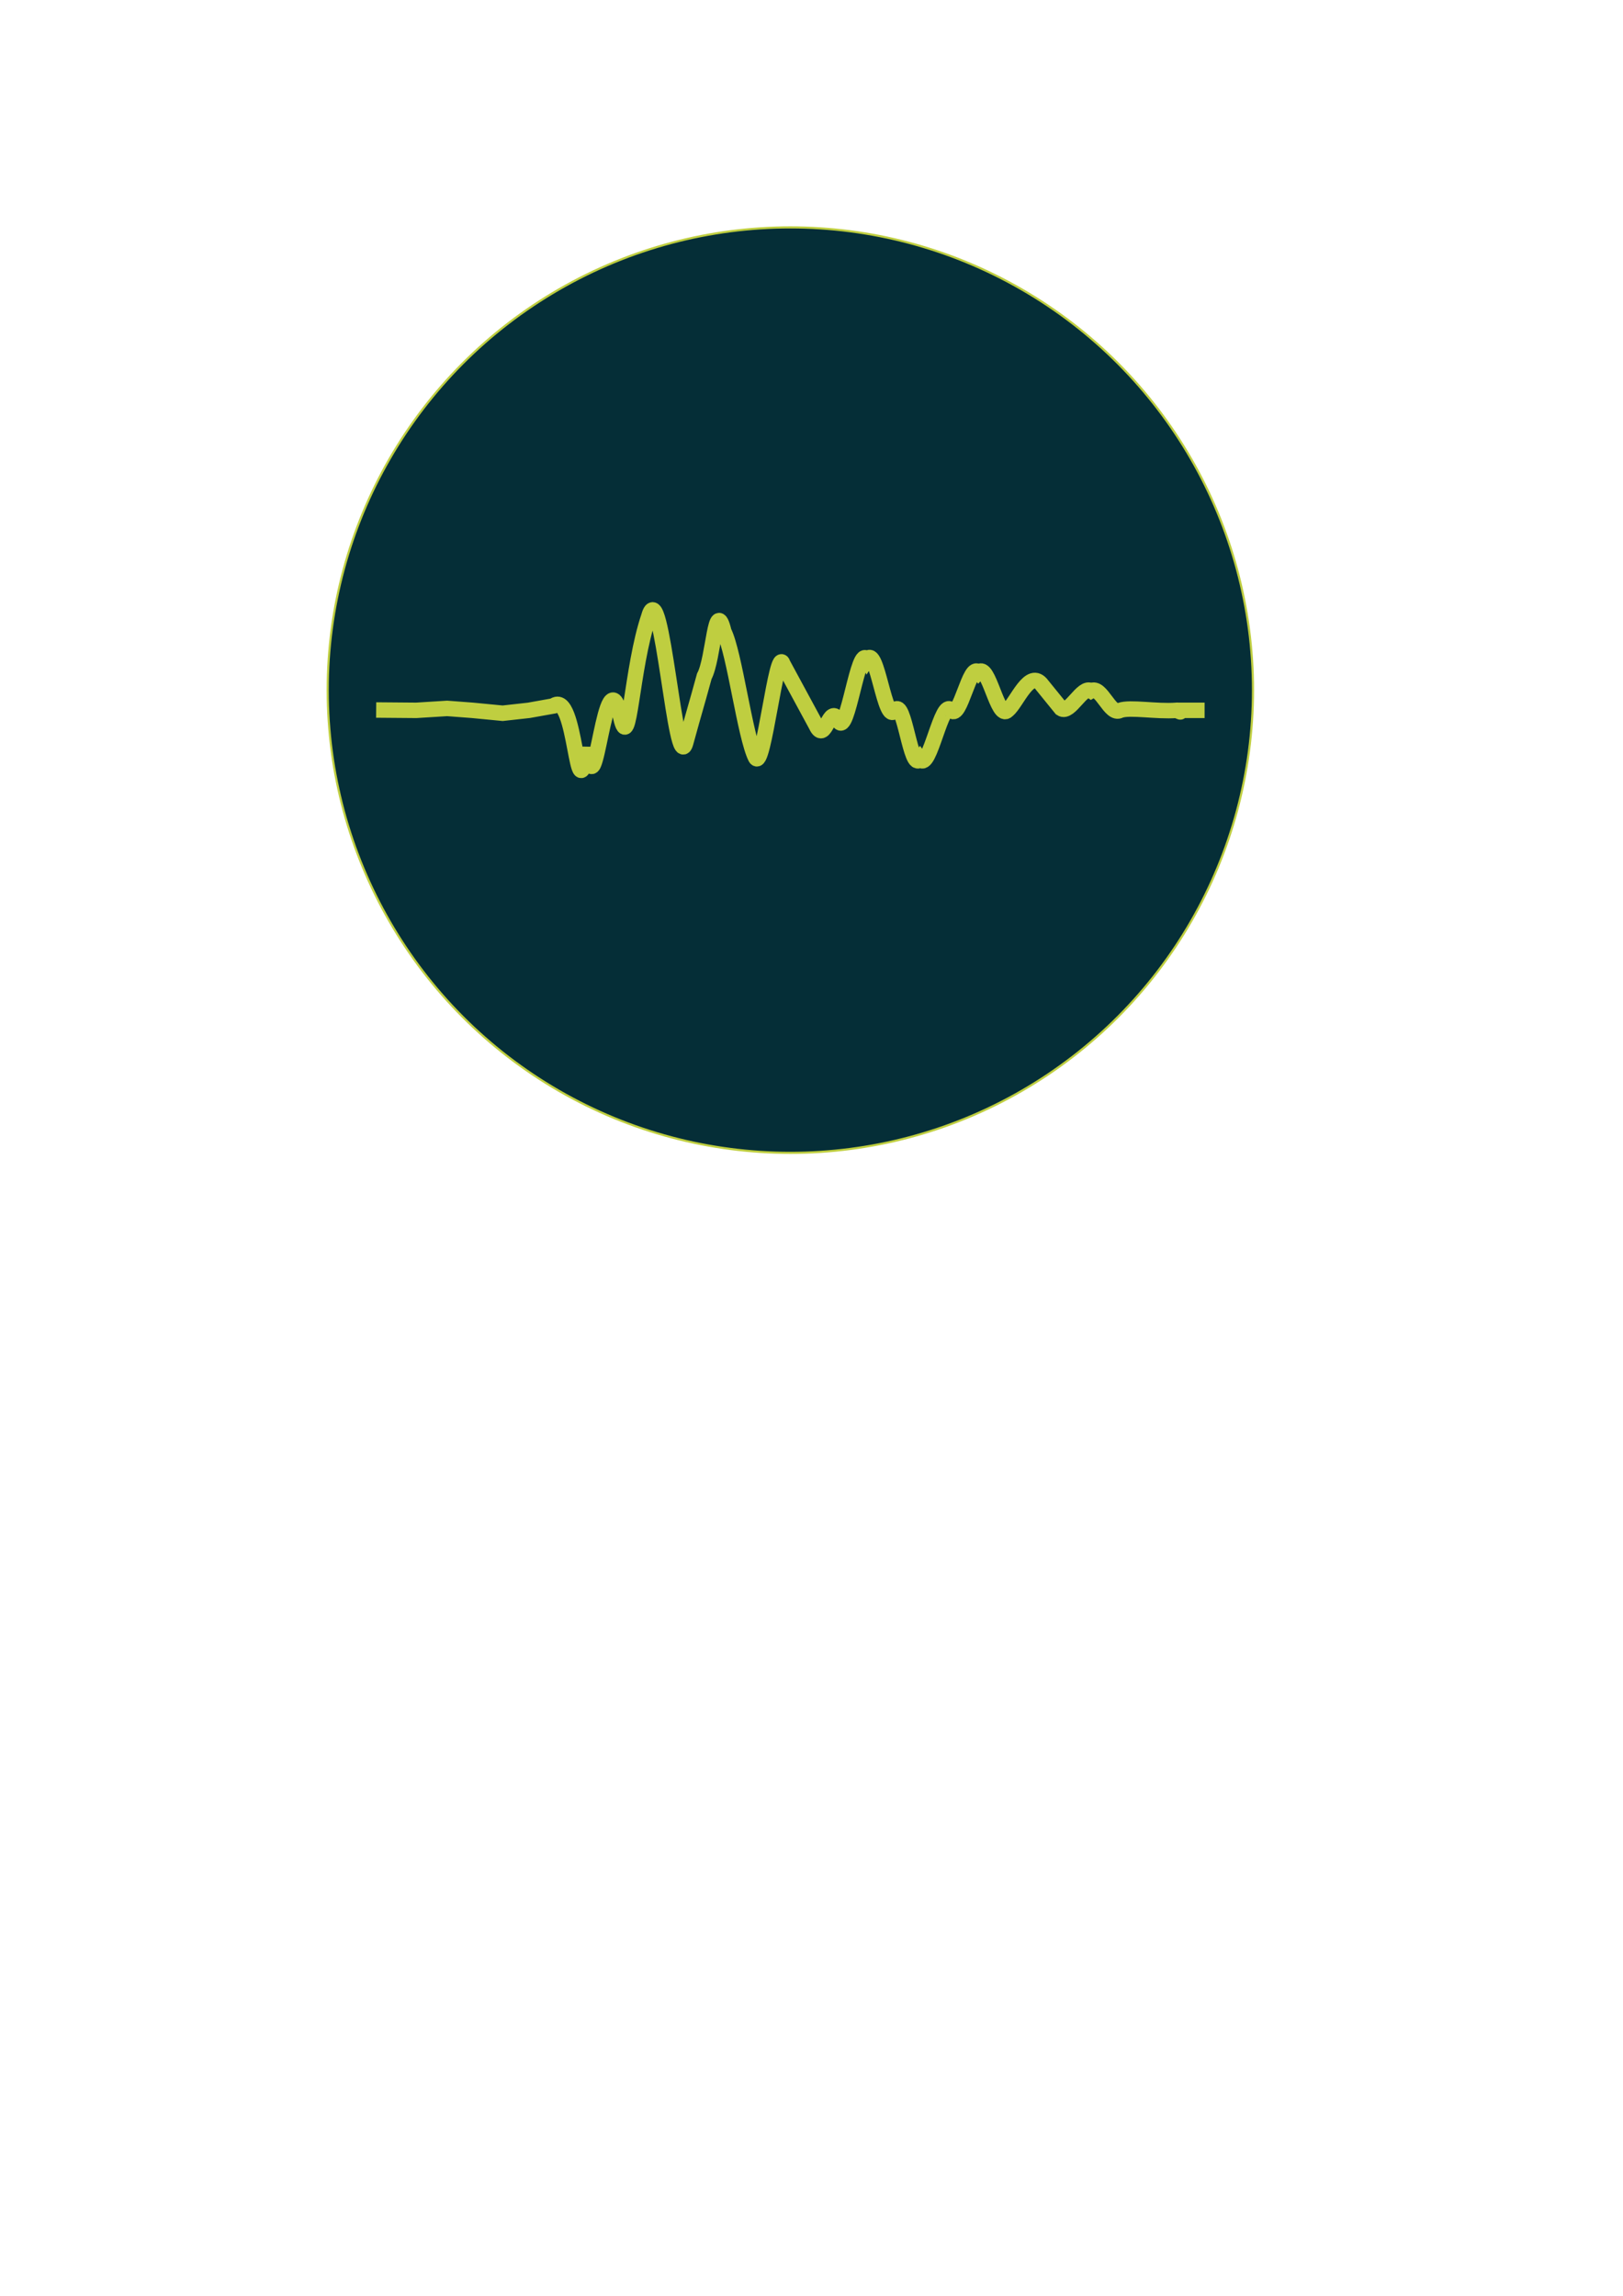 <?xml version="1.0" encoding="UTF-8" standalone="no"?>
<svg
   xmlns:dc="http://purl.org/dc/elements/1.1/"
   xmlns:cc="http://creativecommons.org/ns#"
   xmlns:rdf="http://www.w3.org/1999/02/22-rdf-syntax-ns#"
   xmlns:svg="http://www.w3.org/2000/svg"
   xmlns="http://www.w3.org/2000/svg"
   id="svg880"
   version="1.1"
   viewBox="0 0 210 297"
   height="297mm"
   width="210mm">
  <defs
     id="defs874" />
  <g
     id="layer1">
    <circle
       r="59.862"
       cy="89.278"
       cx="102.263"
       id="path896"
       style="fill:#052e37;fill-opacity:1;stroke:#bfce40;stroke-width:0.276;stroke-opacity:1" />
    <path
       id="path341-3-6-6-2"
       d="m 48.672,91.851 5.185,0.043 4.002,-0.249 3.284,0.249 3.896,0.376 3.39,-0.376 3.167,-0.566 c 3.014,-2.302 2.968,15.032 4.377,5.389 1.02,9.643 2.312,-13.16 4.356,-3.876 1.134,4.94 1.346,-6.416 3.624,-13.099 1.643,-5.908 3.496,21.21 4.791,16.271 1.292,-4.705 1.094,-3.821 2.386,-8.526 1.228,-2.273 1.398,-10.475 2.535,-5.77 1.374,2.715 2.729,13.585 4.103,16.3 0.996,1.868 2.745,-14.788 3.541,-12.105 l 4.282,7.91 c 1.199,2.623 1.731,-3.149 2.93,-0.525 1.137,2.036 2.52,-10.013 3.656,-7.976 1.292,-2.036 2.32,8.611 3.613,6.574 1.214,-1.728 2.036,8.054 3.25,6.326 1.214,1.728 2.821,-8.054 4.036,-6.326 1.141,1.336 2.396,-6.265 3.536,-4.929 1.288,-1.336 2.462,6.265 3.75,4.929 1.201,-0.969 2.87,-5.506 4.494,-3.243 l 2.445,3.011 c 1.128,0.754 2.75,-3.044 3.877,-2.289 1.301,-0.754 2.454,3.276 3.756,2.521 1.305,-0.461 4.666,0.192 7.286,0 1.123,0.461 0,0 0,0 h 3.643 v 0"
       style="fill:none;fill-opacity:1;stroke:#bfce40;stroke-width:2;stroke-linecap:butt;stroke-linejoin:miter;stroke-miterlimit:4;stroke-dasharray:none;stroke-opacity:1" />
  </g>
</svg>
